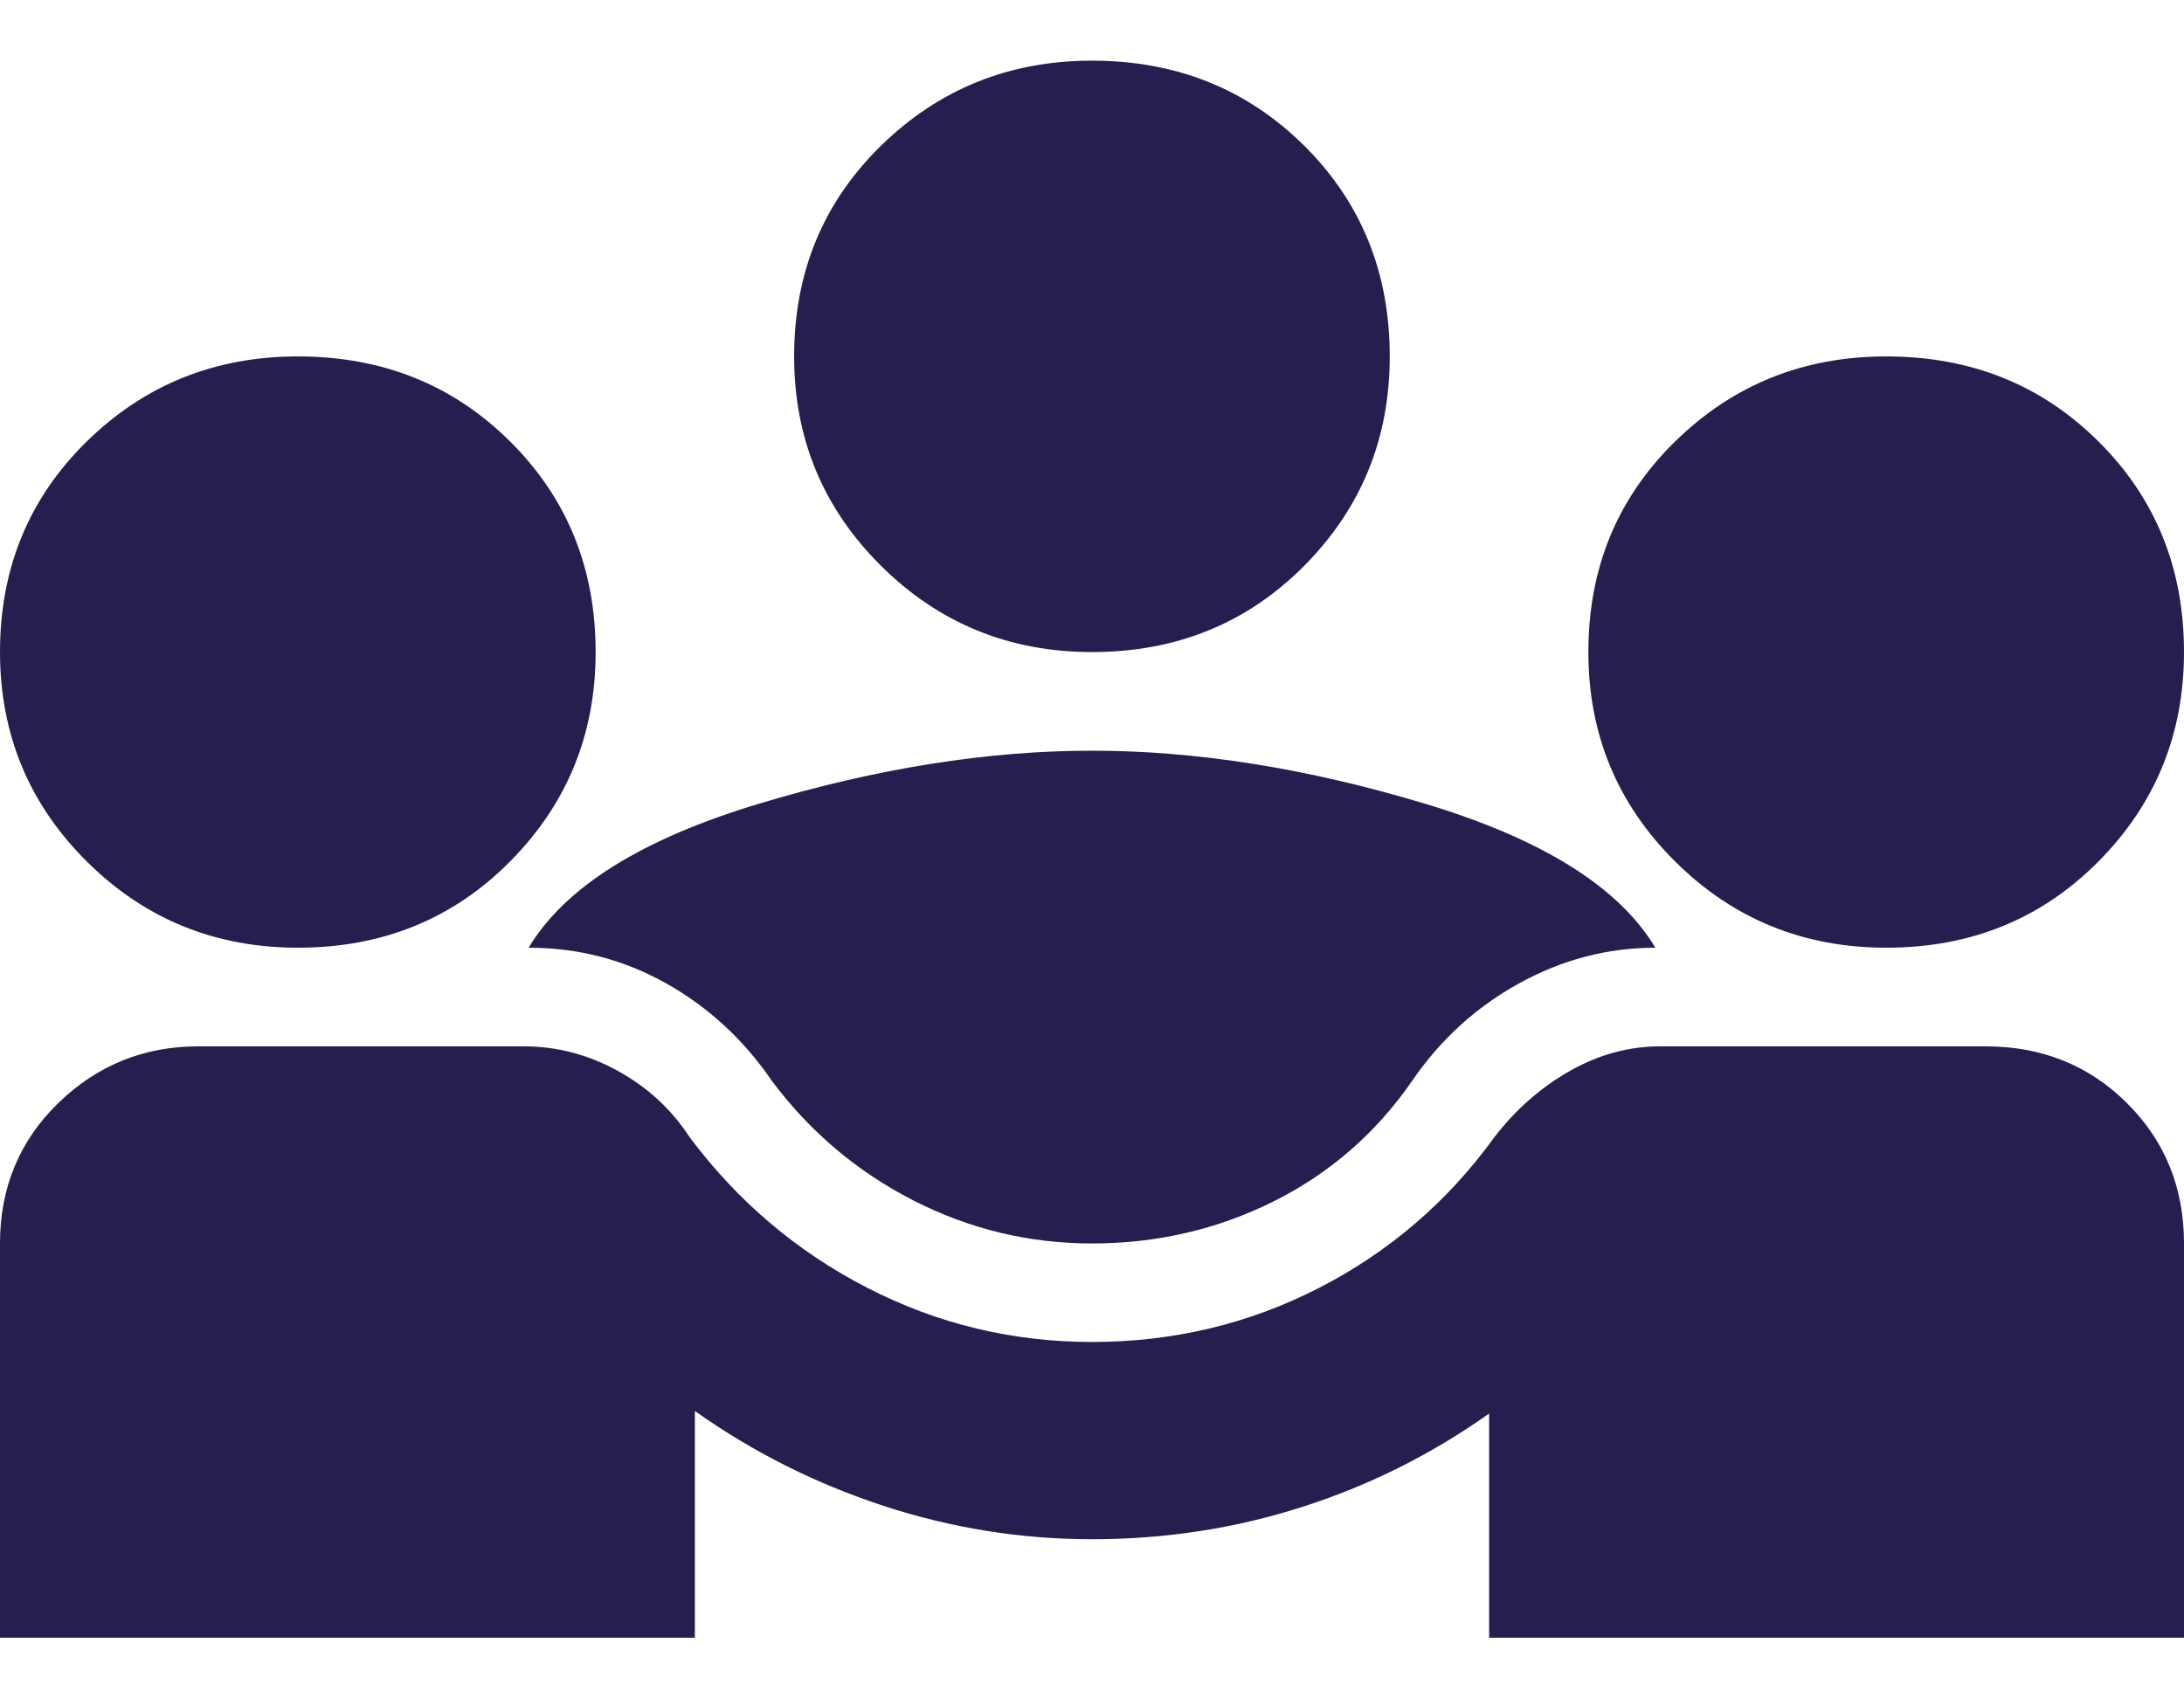 <?xml version="1.0" encoding="UTF-8"?>
<svg xmlns="http://www.w3.org/2000/svg" width="18" height="14" viewBox="0 0 18 14" fill="none">
  <path d="M0 13.5V10.25C0 9.79 0.16 9.404 0.481 9.092C0.801 8.781 1.186 8.625 1.636 8.625H4.316C4.589 8.625 4.848 8.693 5.093 8.828C5.339 8.964 5.536 9.146 5.686 9.377C6.082 9.905 6.569 10.318 7.149 10.616C7.728 10.914 8.345 11.062 9 11.062C9.668 11.062 10.292 10.914 10.872 10.616C11.451 10.318 11.932 9.905 12.314 9.377C12.491 9.146 12.699 8.964 12.938 8.828C13.176 8.693 13.425 8.625 13.684 8.625H16.364C16.827 8.625 17.216 8.781 17.529 9.092C17.843 9.404 18 9.79 18 10.25V13.5H12.273V11.652C11.796 11.99 11.281 12.247 10.728 12.423C10.176 12.6 9.6 12.688 9 12.688C8.414 12.688 7.841 12.596 7.282 12.413C6.723 12.23 6.205 11.97 5.727 11.631V13.5H0ZM9 10.25C8.482 10.25 7.991 10.132 7.527 9.895C7.064 9.658 6.675 9.329 6.361 8.909C6.13 8.571 5.84 8.303 5.492 8.107C5.144 7.911 4.766 7.812 4.357 7.812C4.657 7.311 5.291 6.915 6.259 6.624C7.227 6.333 8.141 6.188 9 6.188C9.859 6.188 10.773 6.333 11.741 6.624C12.709 6.915 13.343 7.311 13.643 7.812C13.248 7.812 12.873 7.911 12.518 8.107C12.164 8.303 11.87 8.571 11.639 8.909C11.339 9.343 10.957 9.674 10.493 9.905C10.03 10.135 9.532 10.25 9 10.25ZM2.455 7.812C1.773 7.812 1.193 7.576 0.716 7.102C0.239 6.628 0 6.052 0 5.375C0 4.684 0.239 4.105 0.716 3.638C1.193 3.171 1.773 2.938 2.455 2.938C3.15 2.938 3.733 3.171 4.203 3.638C4.674 4.105 4.909 4.684 4.909 5.375C4.909 6.052 4.674 6.628 4.203 7.102C3.733 7.576 3.15 7.812 2.455 7.812ZM15.546 7.812C14.864 7.812 14.284 7.576 13.807 7.102C13.329 6.628 13.091 6.052 13.091 5.375C13.091 4.684 13.329 4.105 13.807 3.638C14.284 3.171 14.864 2.938 15.546 2.938C16.241 2.938 16.824 3.171 17.294 3.638C17.765 4.105 18 4.684 18 5.375C18 6.052 17.765 6.628 17.294 7.102C16.824 7.576 16.241 7.812 15.546 7.812ZM9 5.375C8.318 5.375 7.739 5.138 7.261 4.664C6.784 4.19 6.545 3.615 6.545 2.938C6.545 2.247 6.784 1.668 7.261 1.201C7.739 0.734 8.318 0.5 9 0.5C9.695 0.5 10.278 0.734 10.749 1.201C11.219 1.668 11.454 2.247 11.454 2.938C11.454 3.615 11.219 4.19 10.749 4.664C10.278 5.138 9.695 5.375 9 5.375Z" fill="#241F4E"></path>
</svg>
